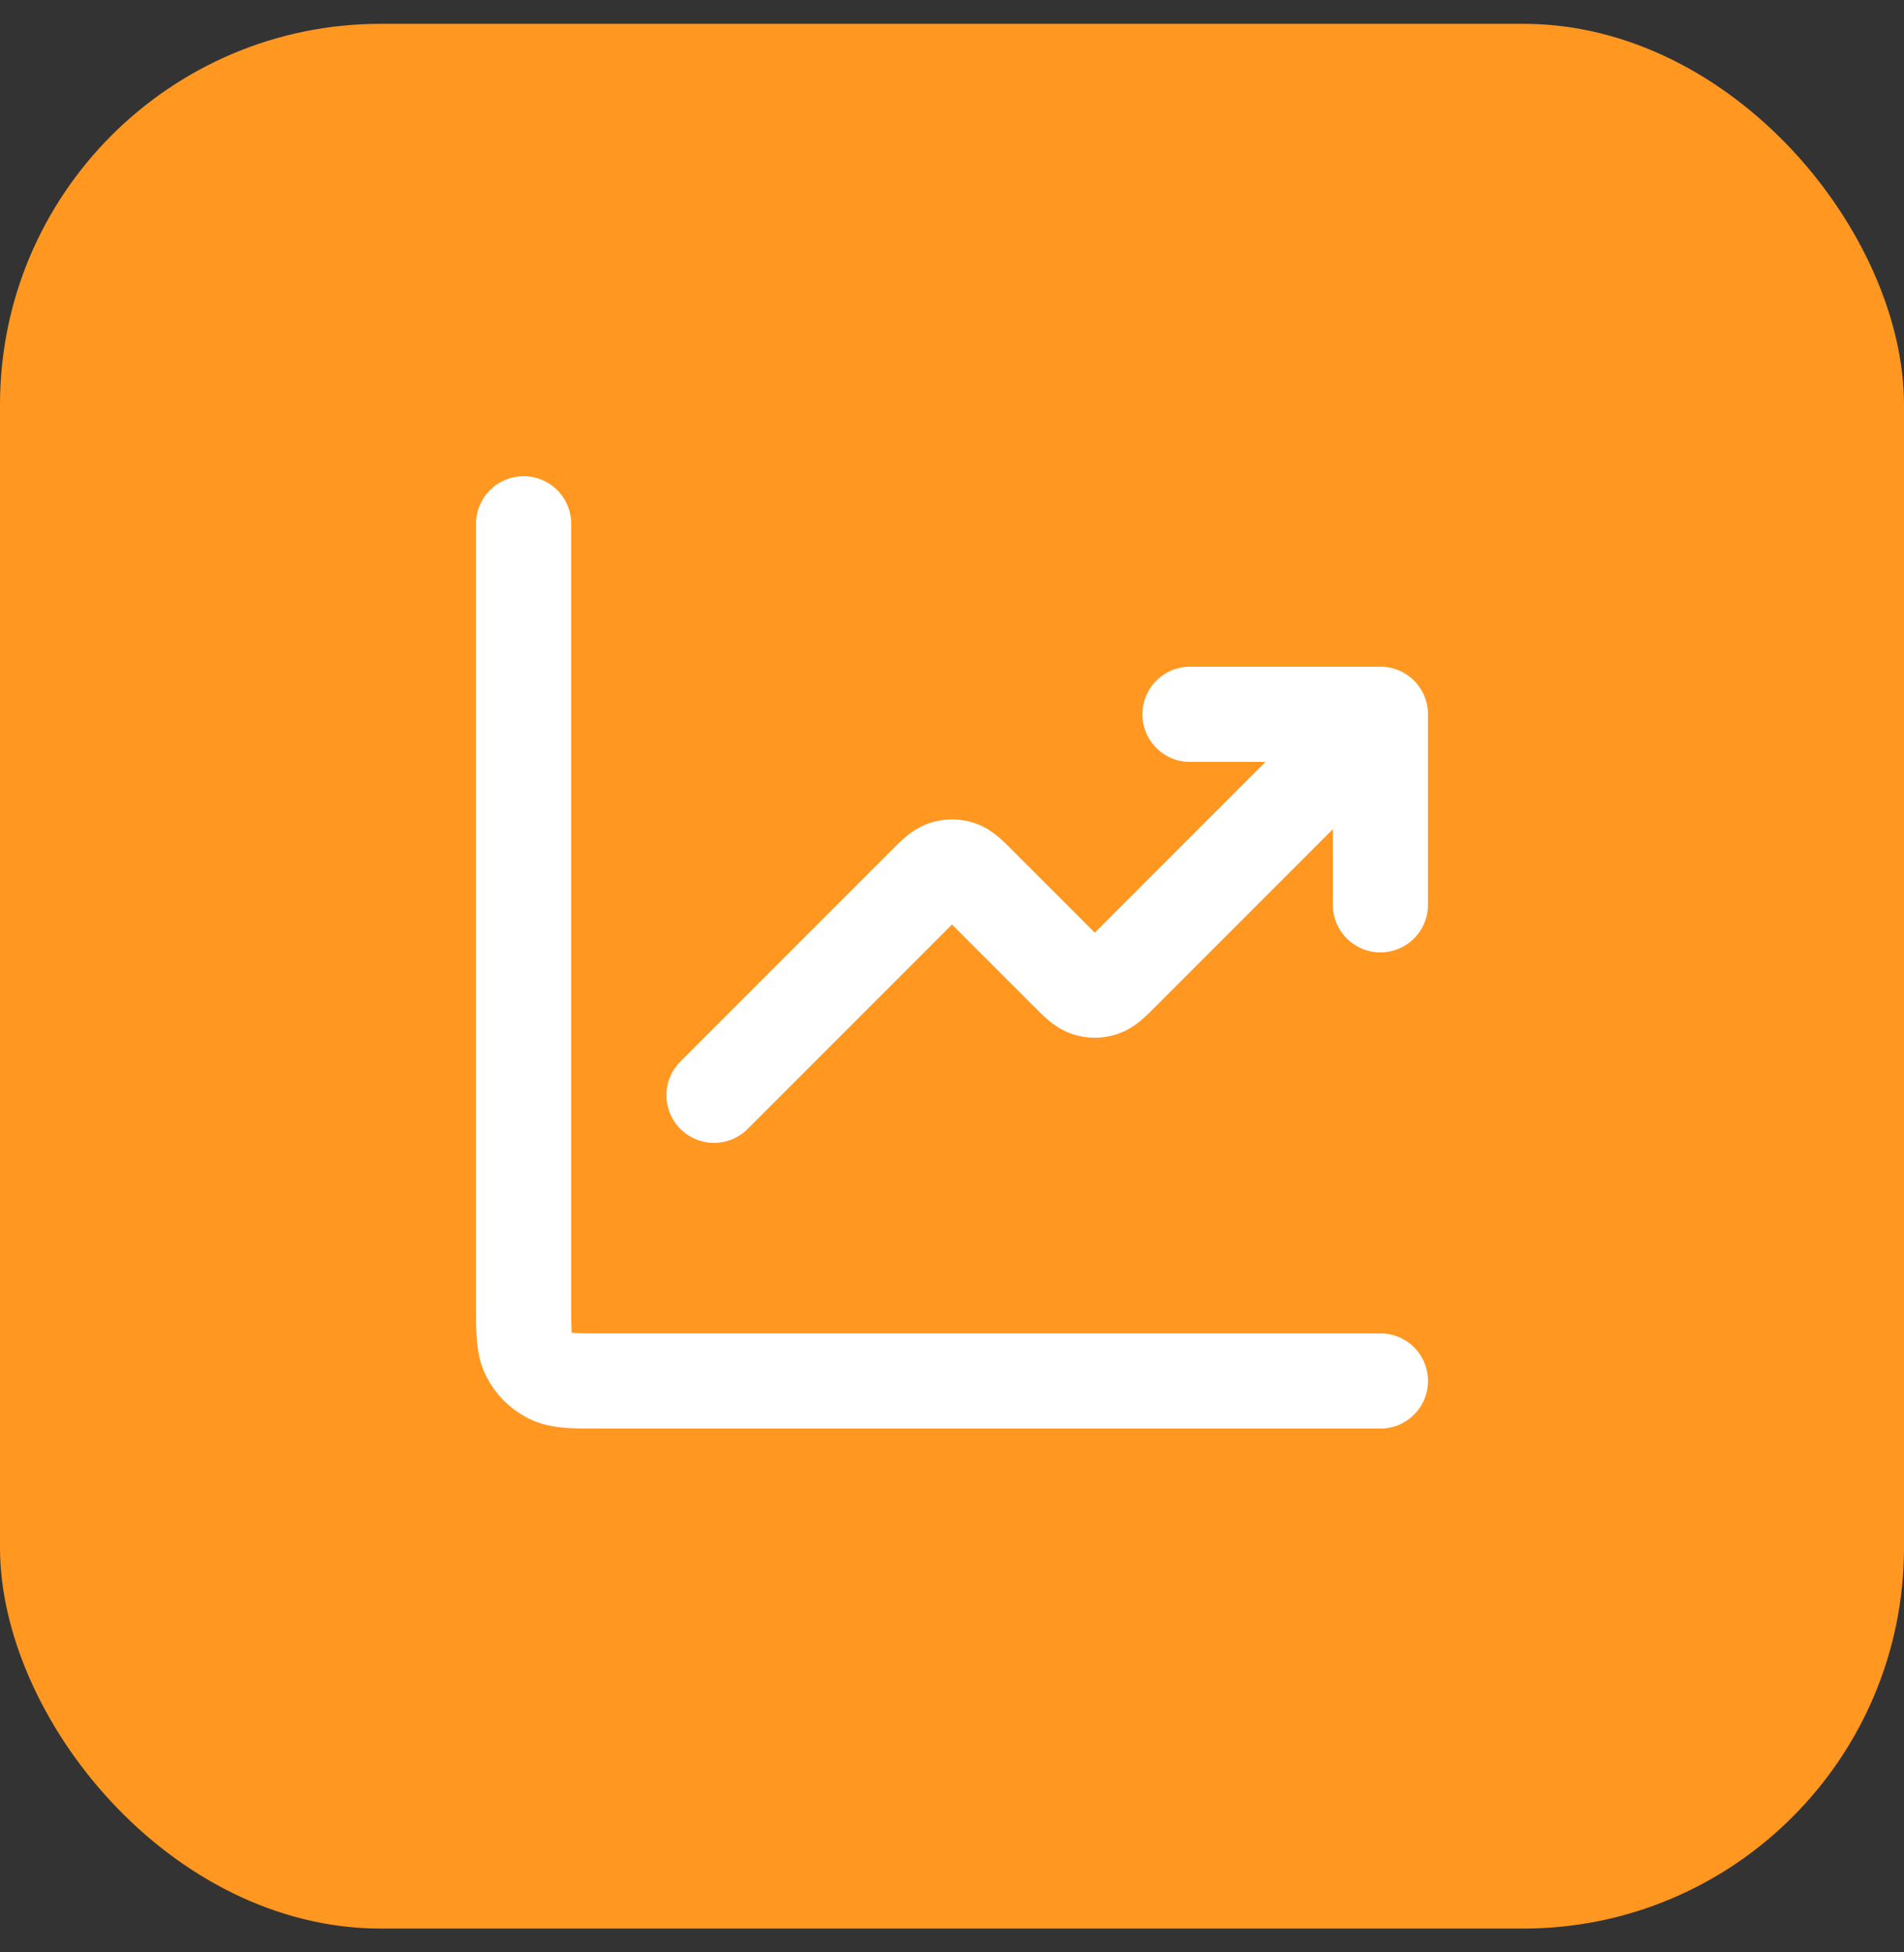 <svg width="40" height="41" viewBox="0 0 40 41" fill="none" xmlns="http://www.w3.org/2000/svg">
<rect x="0" y="0" width="40" height="41" fill="#333333" stroke="none"/>
<rect y="0.5" width="40" height="40" rx="8" fill="#FF9720"/>
<path d="M29 29H12.6C12.04 29 11.76 29 11.546 28.891C11.358 28.795 11.205 28.642 11.109 28.454C11 28.24 11 27.96 11 27.4V11M29 15L23.566 20.434C23.368 20.632 23.269 20.731 23.154 20.768C23.054 20.801 22.946 20.801 22.846 20.768C22.731 20.731 22.632 20.632 22.434 20.434L20.566 18.566C20.368 18.368 20.269 18.269 20.154 18.232C20.054 18.199 19.946 18.199 19.846 18.232C19.731 18.269 19.632 18.368 19.434 18.566L15 23M29 15H25M29 15V19" stroke="white" stroke-width="2" stroke-linecap="round" stroke-linejoin="round"/>
</svg>
